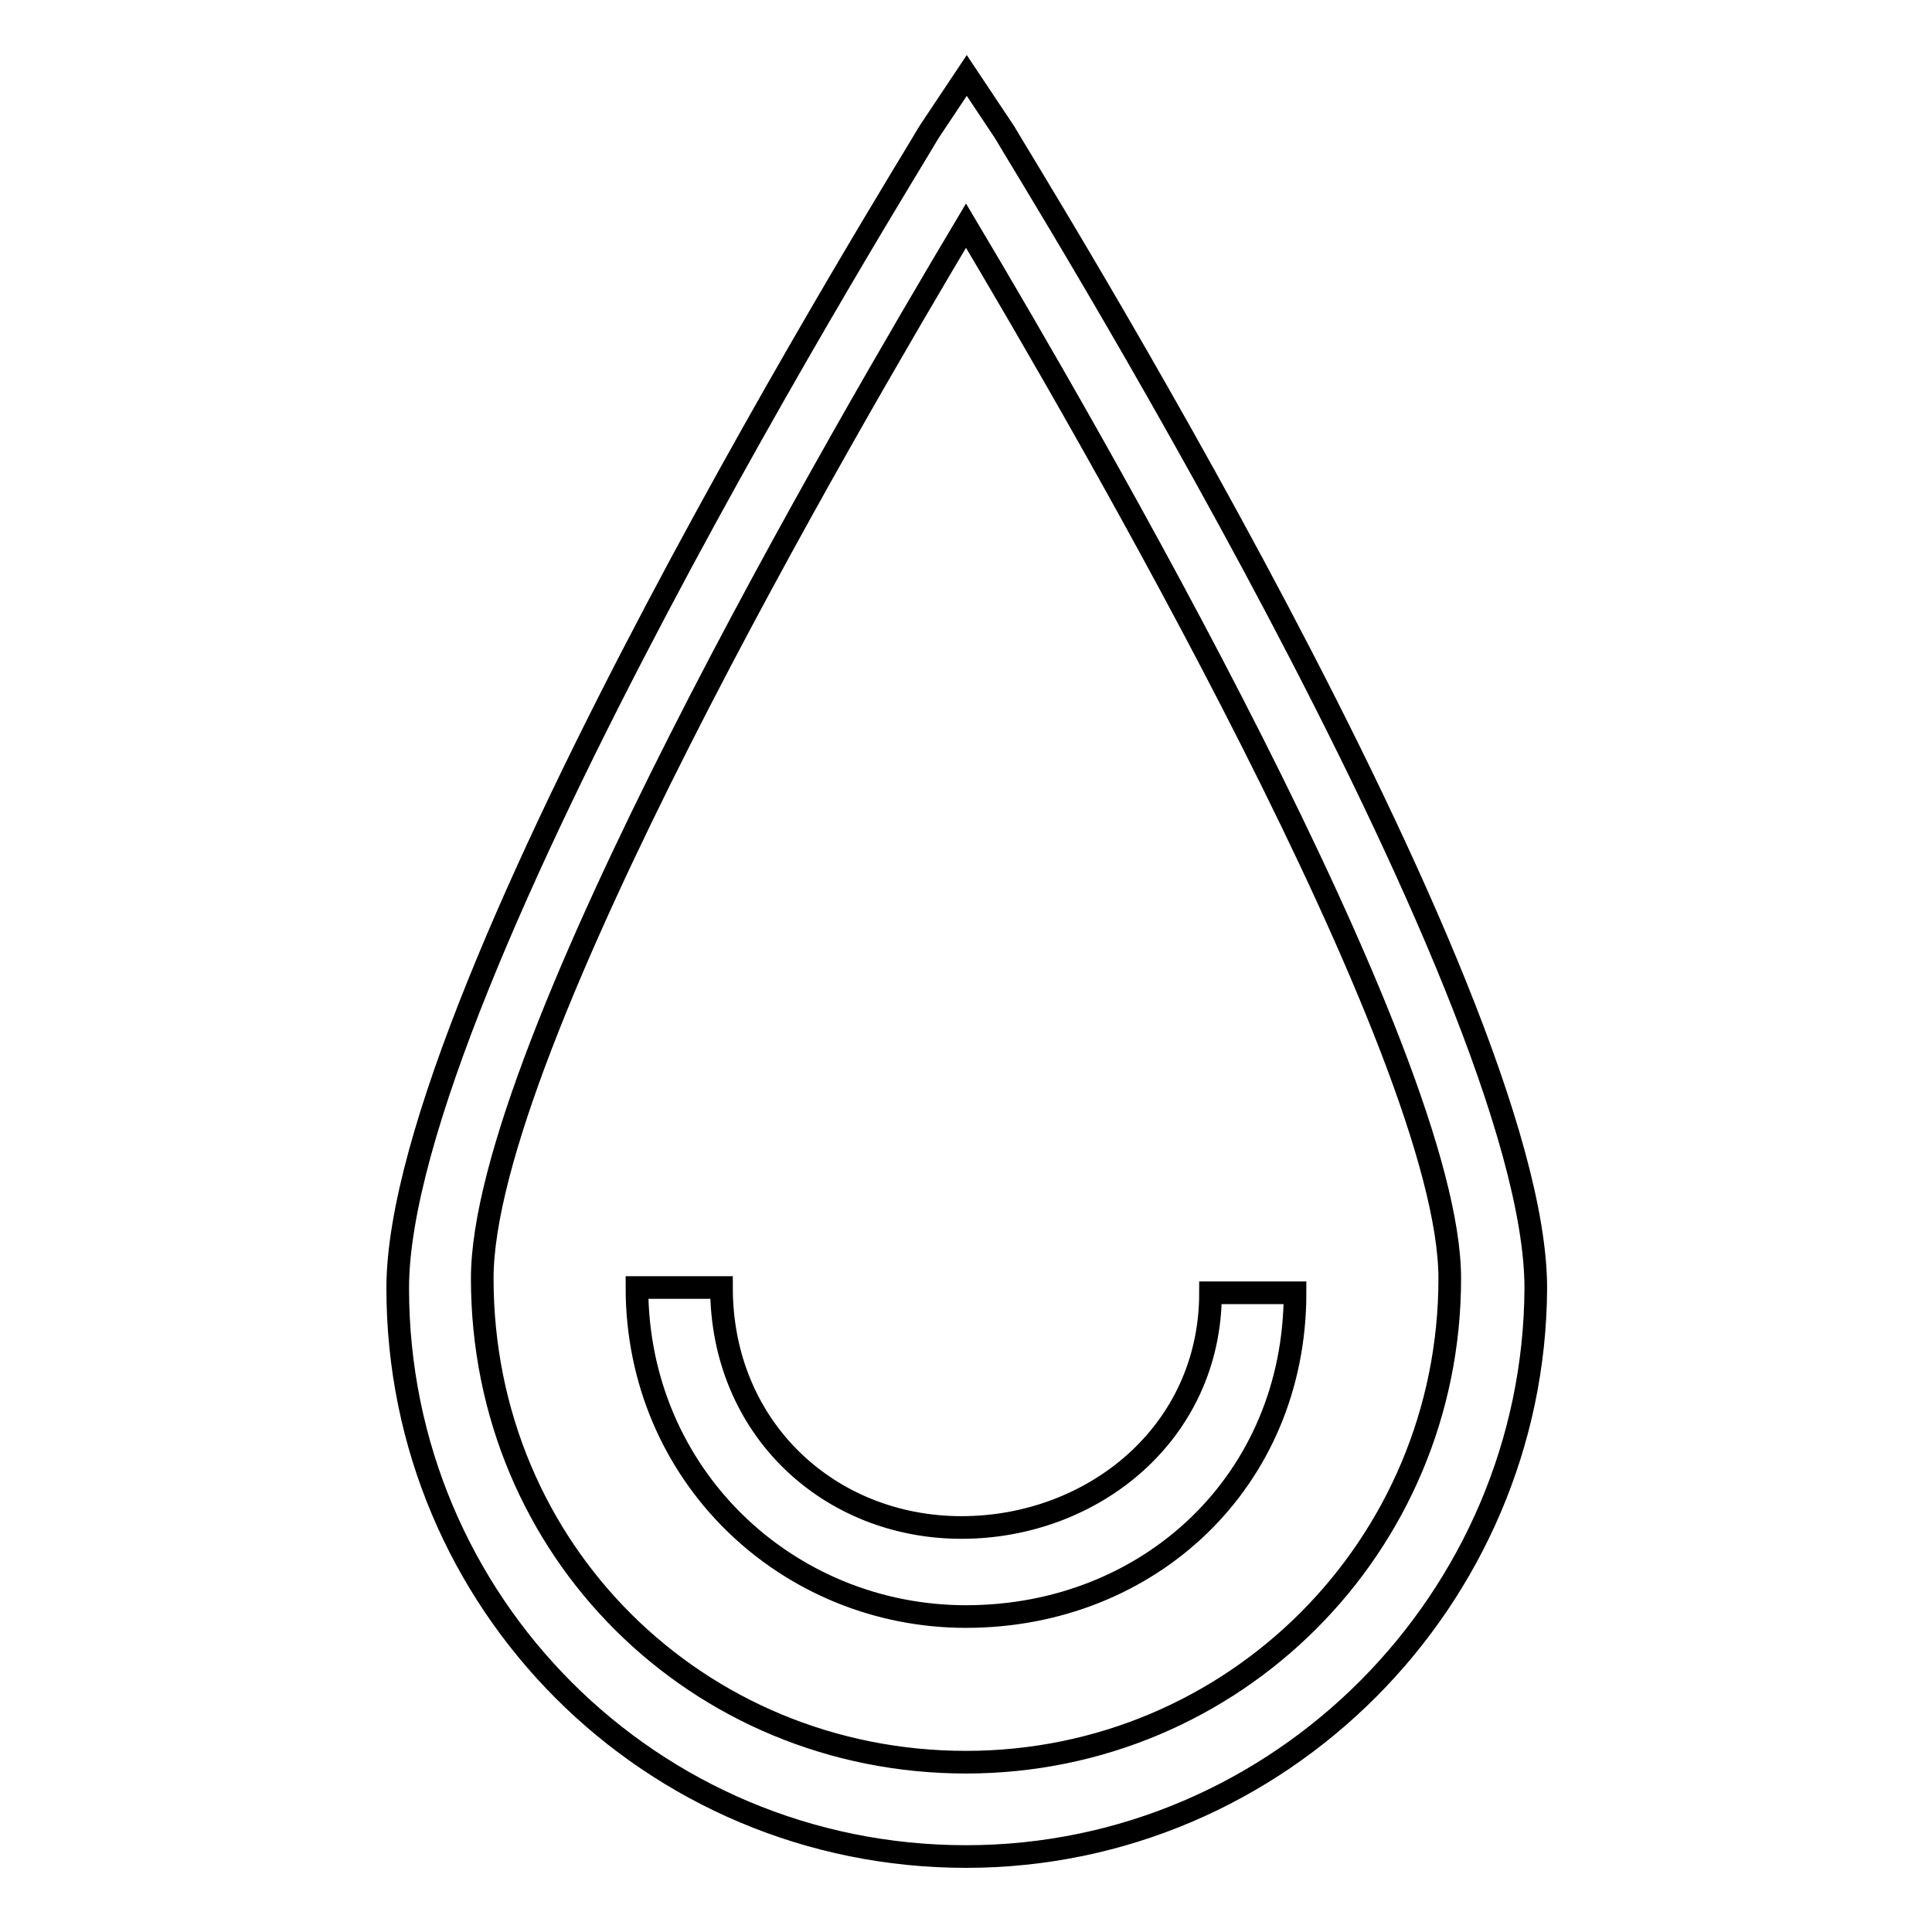 <?xml version="1.0" encoding="utf-8"?>
<!-- Svg Vector Icons : http://www.onlinewebfonts.com/icon -->
<!DOCTYPE svg PUBLIC "-//W3C//DTD SVG 1.1//EN" "http://www.w3.org/Graphics/SVG/1.1/DTD/svg11.dtd">
<svg version="1.1" xmlns="http://www.w3.org/2000/svg" xmlns:xlink="http://www.w3.org/1999/xlink" x="0px" y="0px" viewBox="0 0 256 256" enable-background="new 0 0 256 256" xml:space="preserve">
<g> <path stroke-width="3" fill-opacity="0" stroke="#000000"  d="M128,246c-41.7,0-75.3-33.6-75.3-75.3c0-39.9,67.9-148.8,70.4-153.2l5-7.5l5,7.5 c2.5,4.4,70.4,113.3,70.4,153.2C203.3,211.8,169.7,246,128,246z M128,29.9c-15.6,26.2-64.1,109-64.1,139.5 c0,36.1,28.6,64.1,64.1,64.1s64.1-28.6,64.1-64.1C192.1,139.5,143.6,56.1,128,29.9z M128,214.2c-23.7,0-43.6-18.7-43.6-43.6h11.2 c0,18.7,14.3,31.8,31.8,31.8c17.4,0,33-12.5,33-31.1h11.2C171.6,196.2,152.3,214.2,128,214.2z"/></g>
</svg>